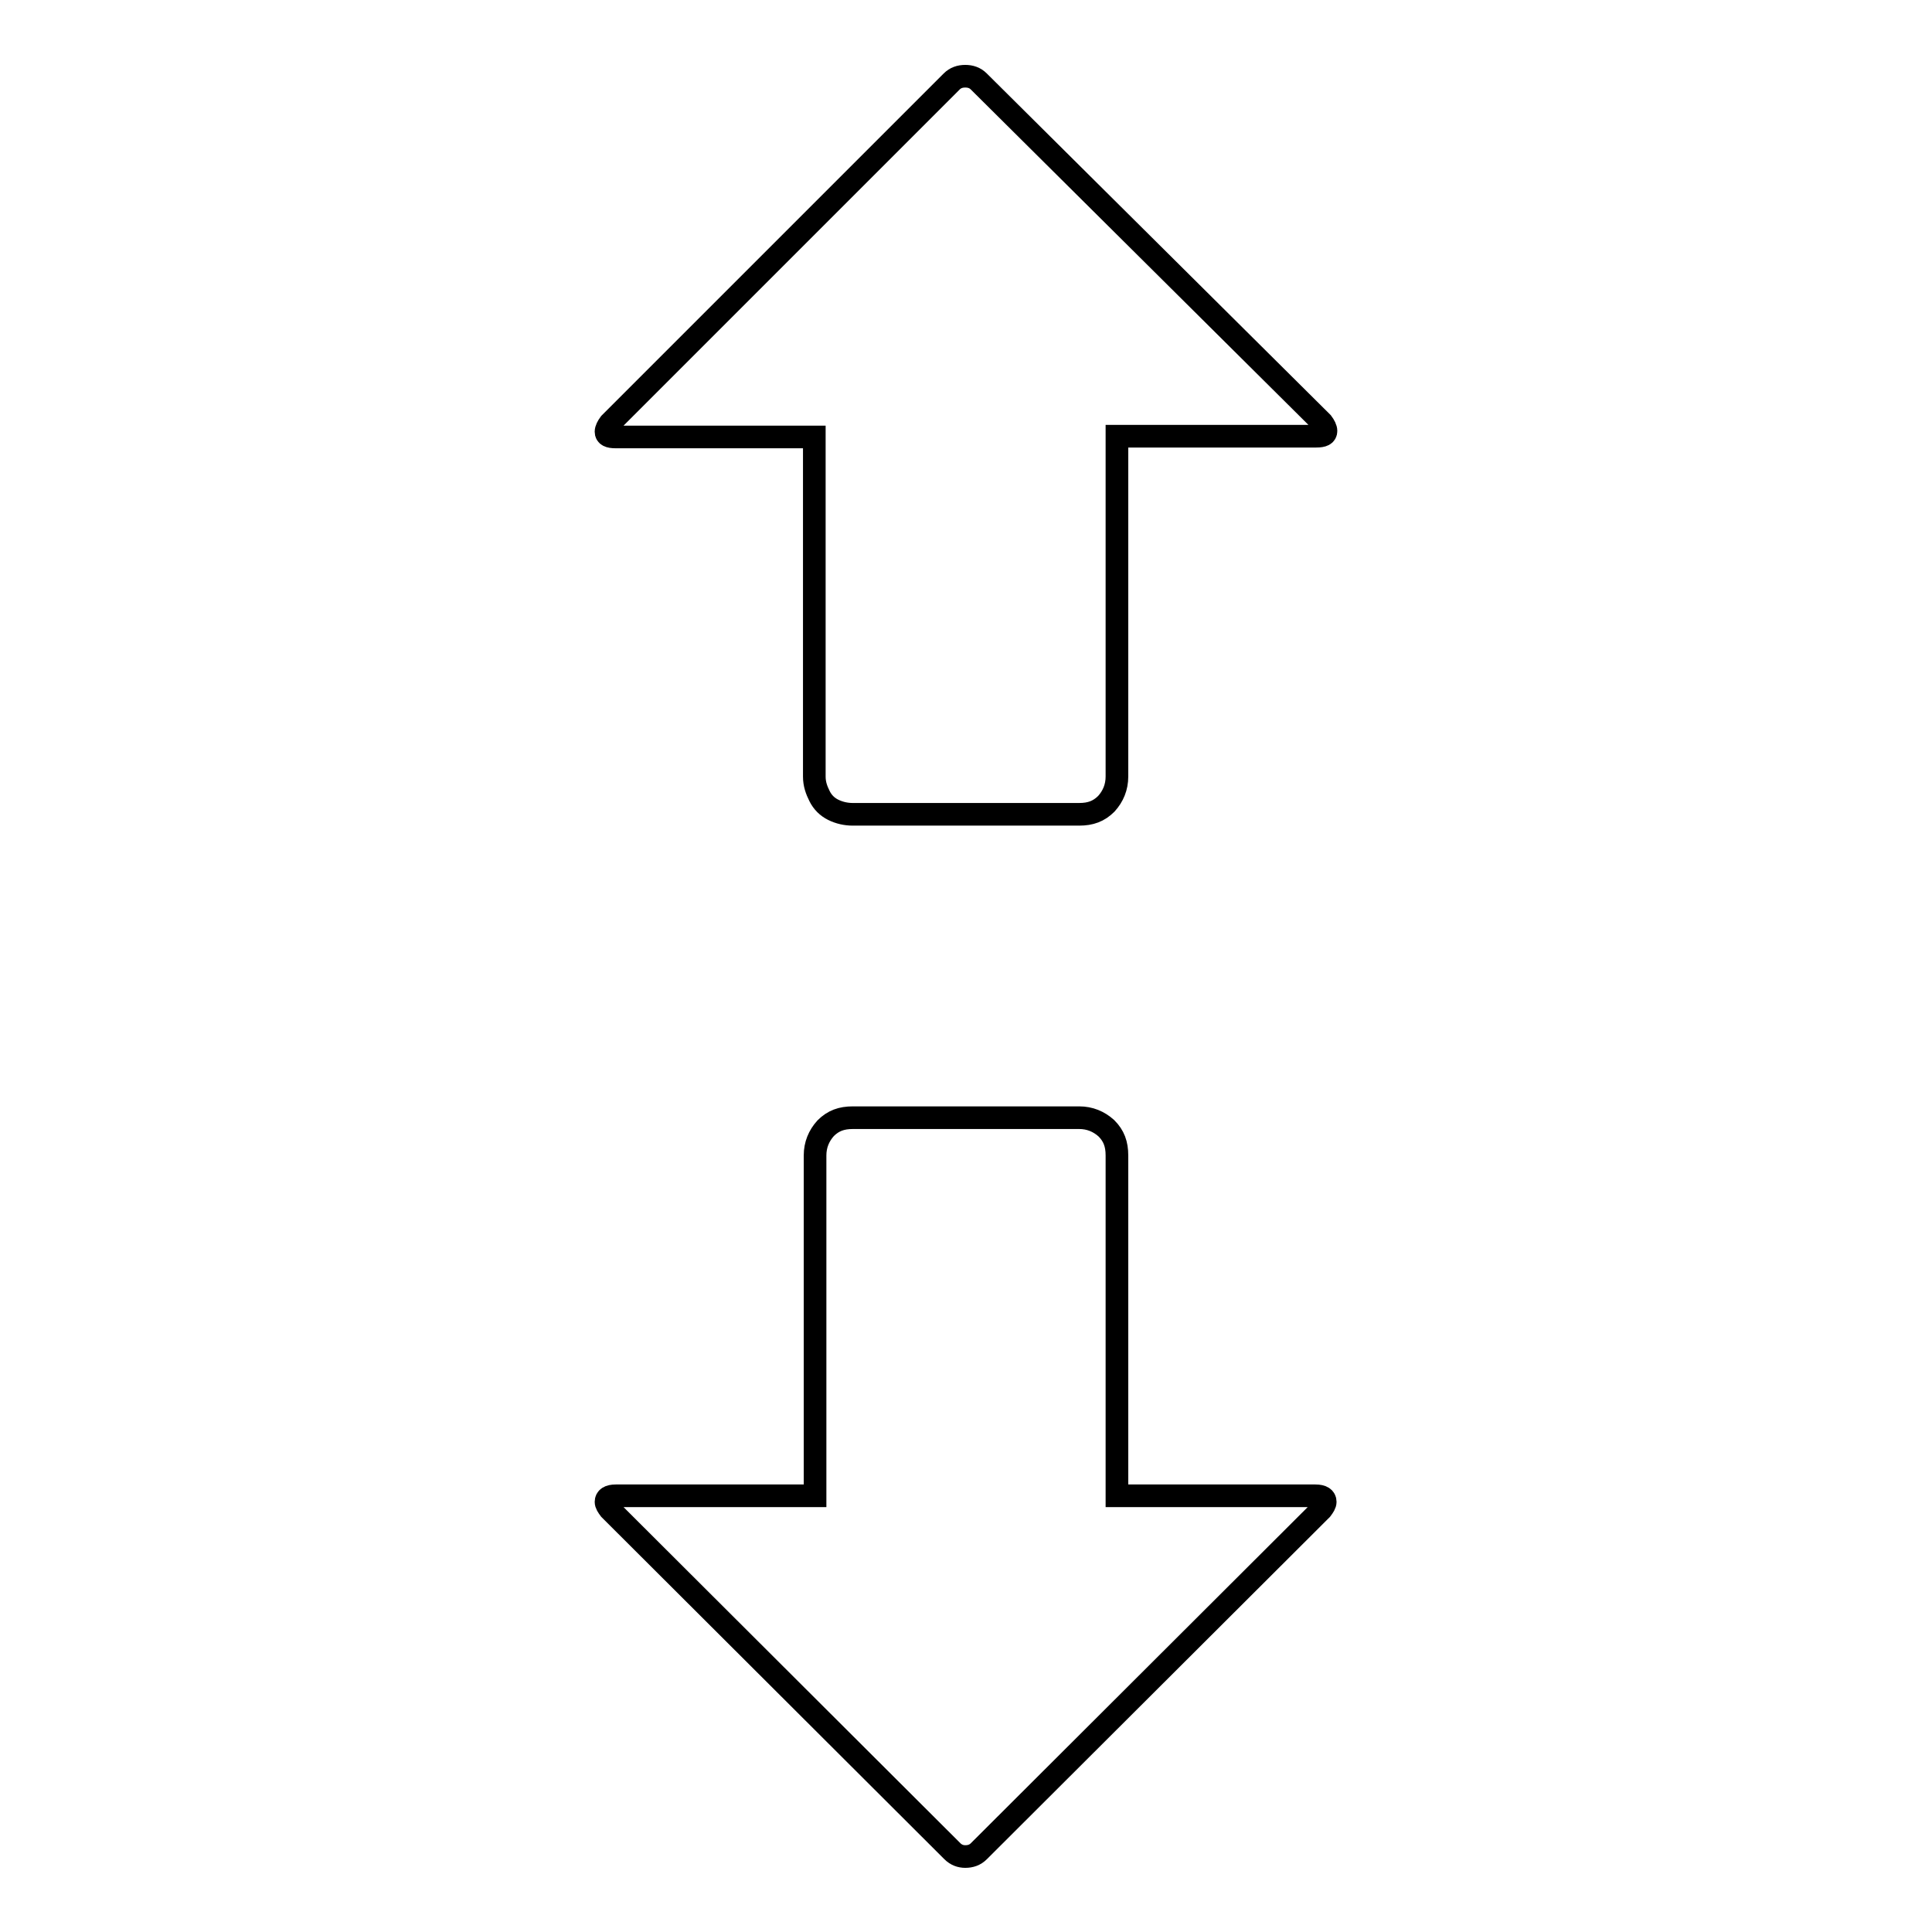 <?xml version="1.0" encoding="utf-8"?>
<!-- Svg Vector Icons : http://www.onlinewebfonts.com/icon -->
<!DOCTYPE svg PUBLIC "-//W3C//DTD SVG 1.1//EN" "http://www.w3.org/Graphics/SVG/1.1/DTD/svg11.dtd">
<svg version="1.1" xmlns="http://www.w3.org/2000/svg" xmlns:xlink="http://www.w3.org/1999/xlink" x="0px" y="0px" viewBox="0 0 256 256" enable-background="new 0 0 256 256" xml:space="preserve">
<g><g><g><path stroke-width="3" fill-opacity="0" stroke="#000000"  d="M113,107.9c-0.9,0-1.8-0.2-2.6-0.6c-0.8-0.4-1.4-1-1.8-1.8c-0.4-0.8-0.7-1.6-0.7-2.6V57.9H81.6c-0.9,0-1.3-0.2-1.3-0.7c0-0.3,0.2-0.7,0.5-1.1l45.3-45.3c0.5-0.5,1.1-0.7,1.8-0.7c0.7,0,1.3,0.2,1.8,0.7L175.2,56c0.3,0.4,0.5,0.8,0.5,1.1c0,0.5-0.4,0.7-1.3,0.7H148v45.1c0,1.4-0.5,2.6-1.4,3.6c-1,1-2.1,1.4-3.6,1.4H113L113,107.9z M126.2,245.3L80.8,200c-0.3-0.4-0.5-0.7-0.5-1c0-0.5,0.4-0.8,1.3-0.8H108v-45.1c0-1.4,0.5-2.6,1.4-3.6c1-1,2.1-1.4,3.6-1.4h30c1.4,0,2.6,0.5,3.6,1.4c1,1,1.4,2.1,1.4,3.6v45.1h26.3c0.9,0,1.3,0.3,1.3,0.8c0,0.3-0.2,0.6-0.5,1l-45.4,45.3c-0.5,0.5-1.1,0.7-1.8,0.7C127.3,246,126.7,245.8,126.2,245.3z"/></g></g></g>
</svg>
